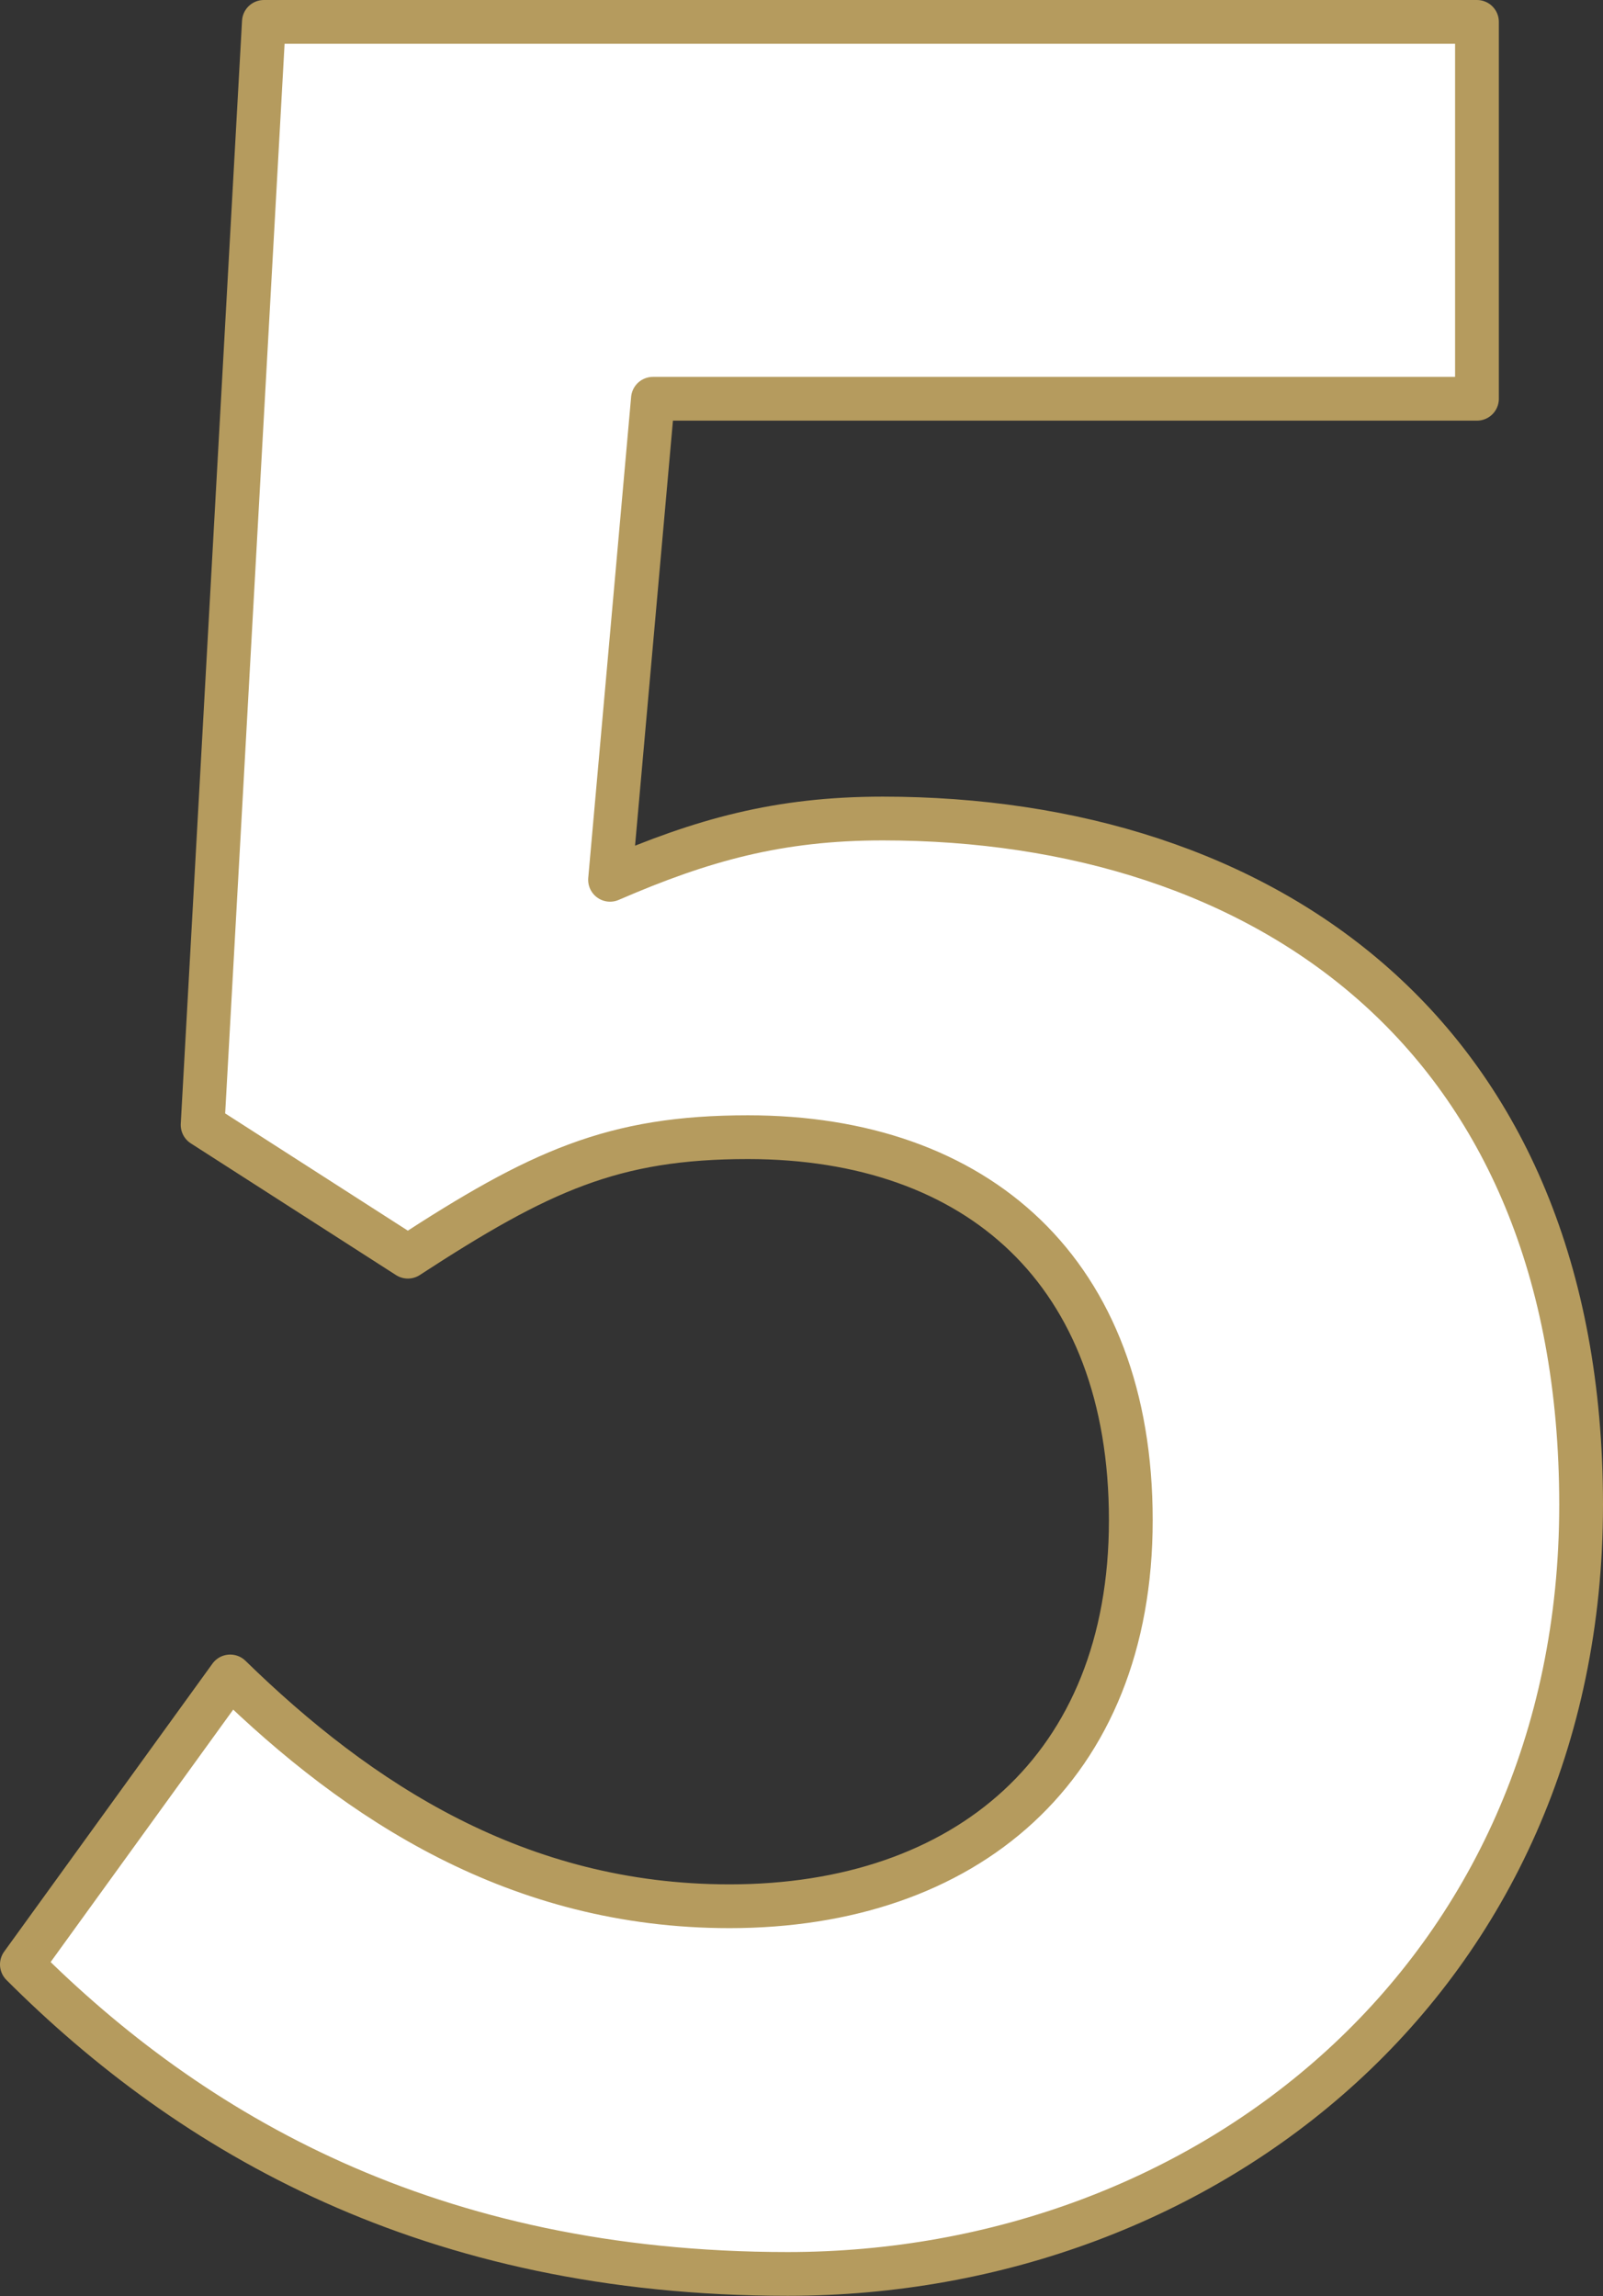 <?xml version="1.0" encoding="UTF-8"?><svg id="_レイヤー_2" xmlns="http://www.w3.org/2000/svg" viewBox="0 0 36.63 52.46"><rect x="0" y="0" width="36.63" height="52.46" fill="#333333" stroke="none"/><defs><style>.cls-1{fill:#fff;stroke:#b59b5e;stroke-linejoin:round;}</style></defs><g id="_デザイン"><path class="cls-1" d="M.5,44.88l4.76-6.58c2.94,2.87,6.58,5.25,11.41,5.25,5.39,0,9.17-3.15,9.17-8.82s-3.5-8.75-8.75-8.75c-3.08,0-4.76.77-7.77,2.73l-4.69-3.01L6.03.5h27.72v8.61H14.92l-.98,10.99c2.1-.91,3.85-1.4,6.23-1.4,8.68,0,15.96,4.9,15.96,15.68s-8.54,17.57-18.13,17.57c-8.19,0-13.65-3.22-17.5-7.07Z"/></g></svg>